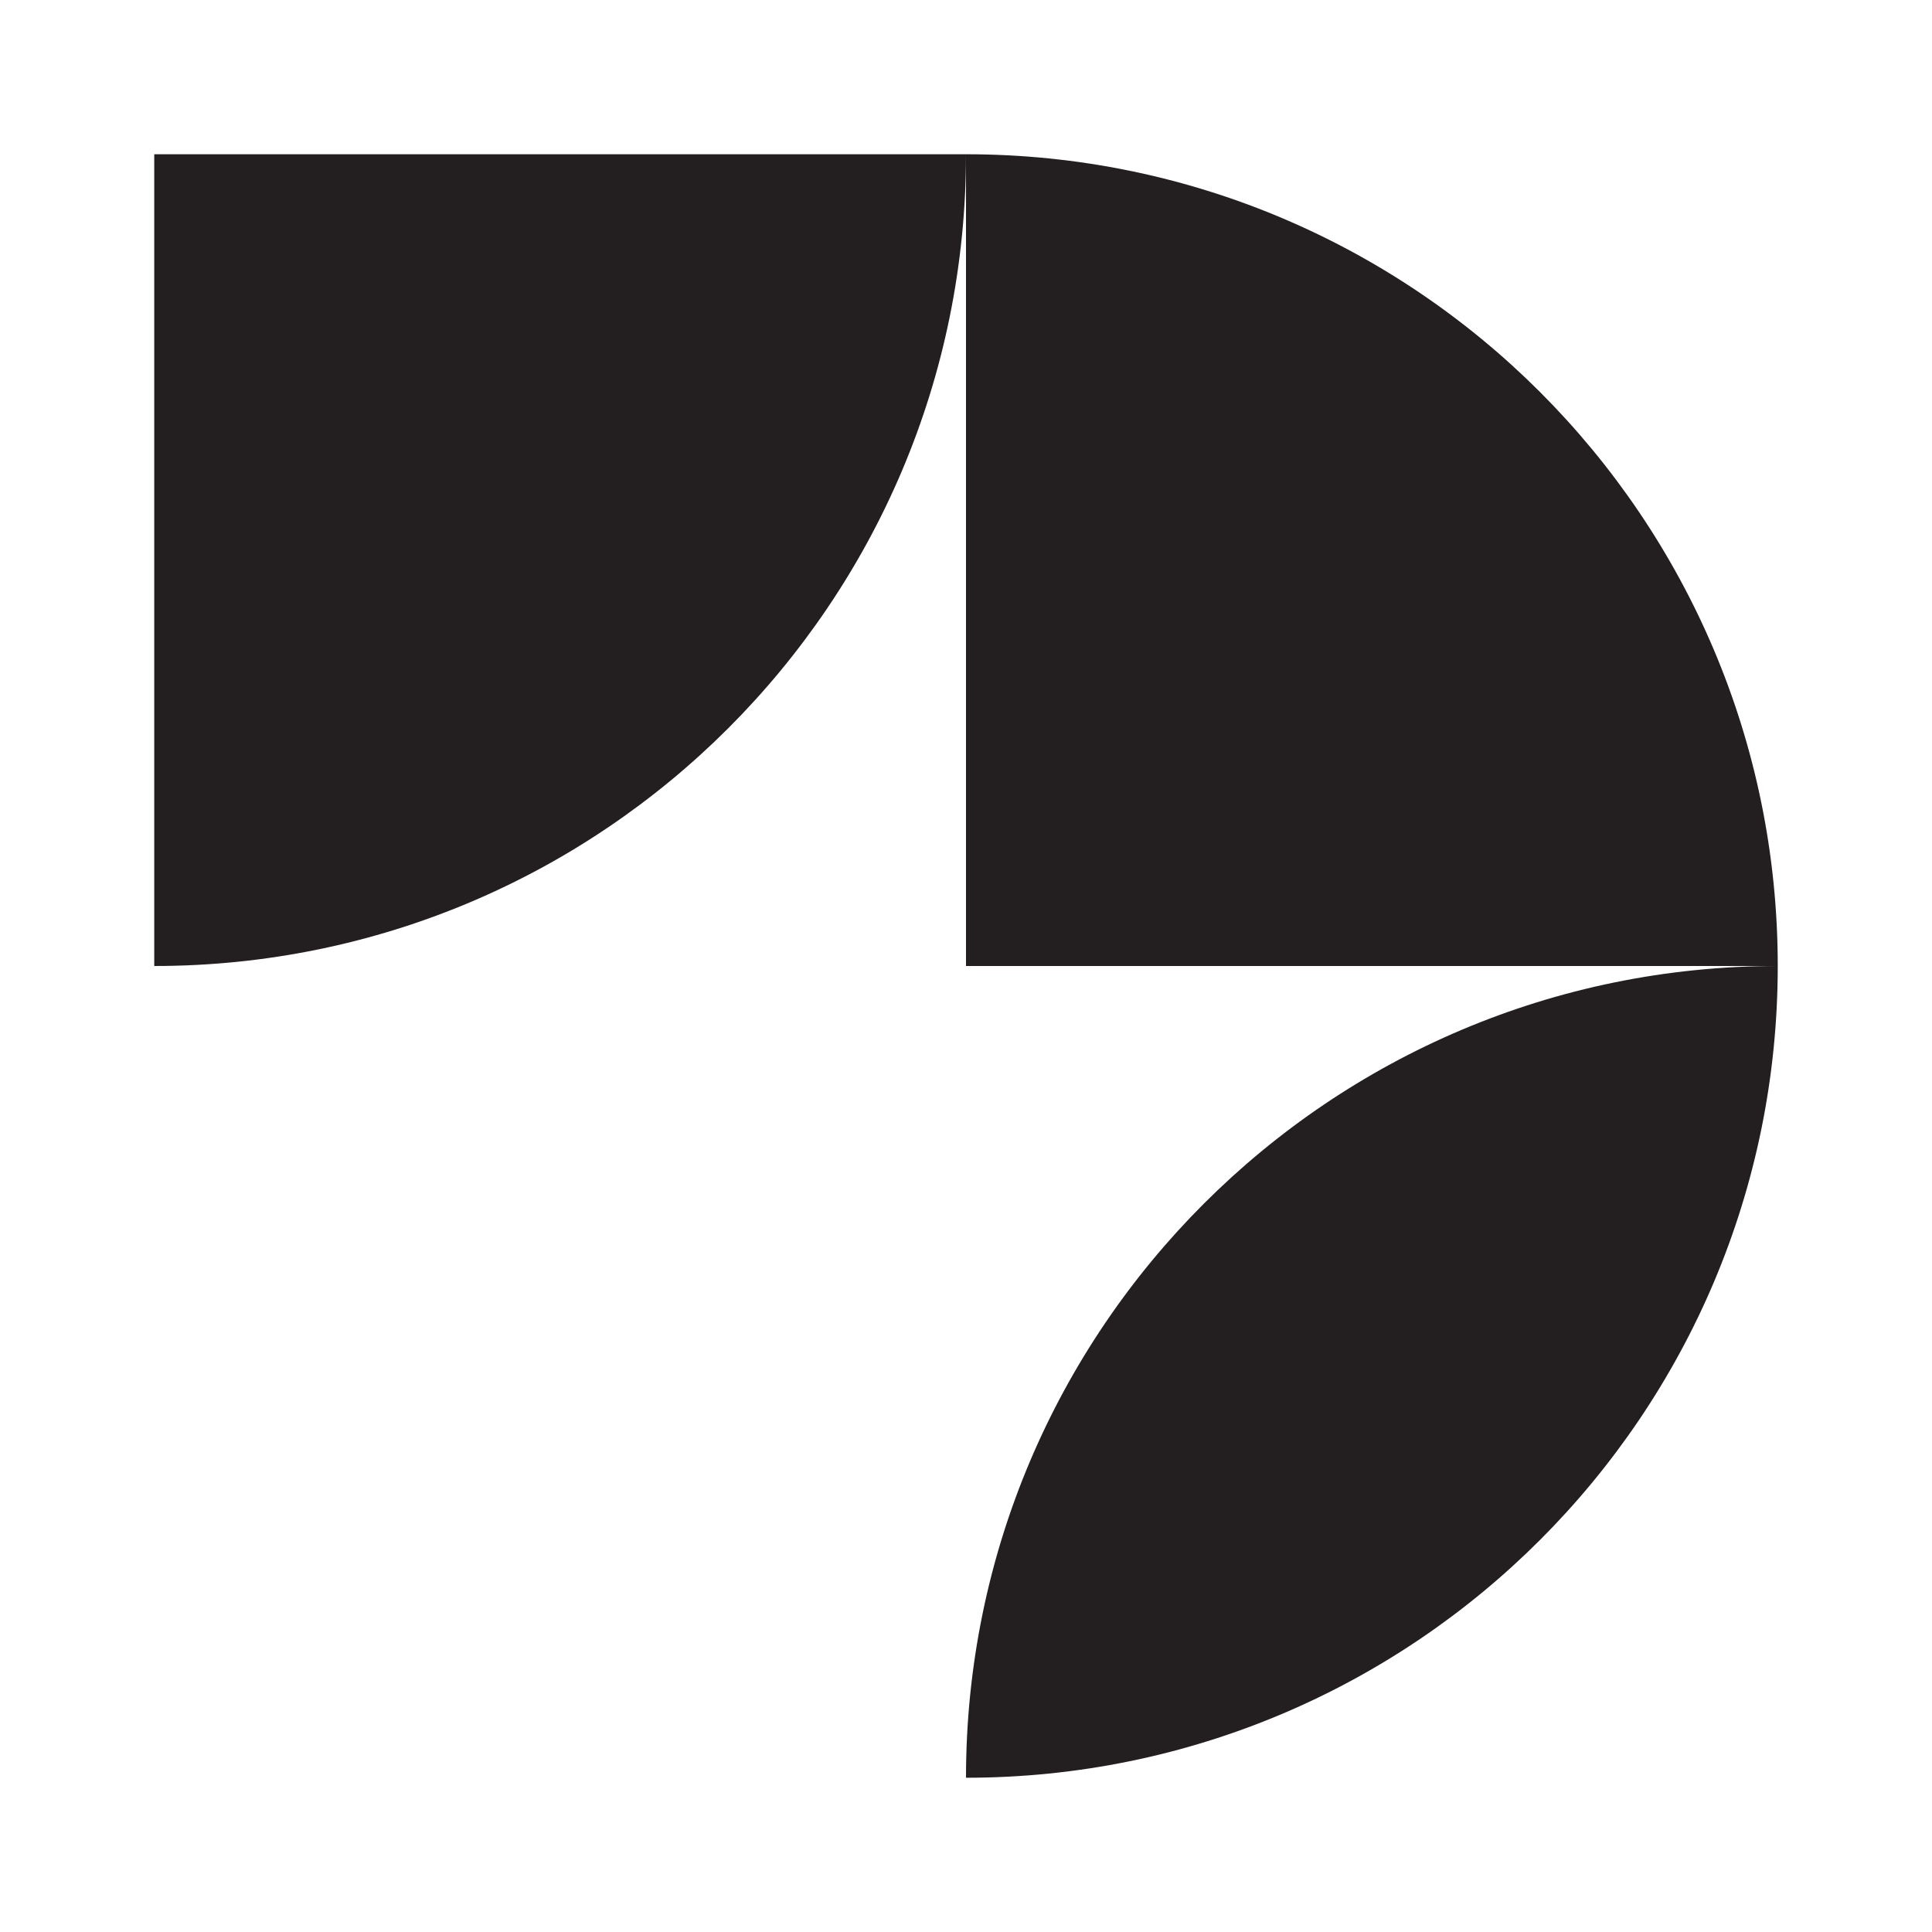 <?xml version="1.0" encoding="UTF-8" standalone="no"?>
<svg
   viewBox="0 0 512 512"
   version="1.1"
   id="svg3"
   sodipodi:docname="favicon.svg"
   inkscape:version="1.3.2 (091e20e, 2023-11-25)"
   xmlns:inkscape="http://www.inkscape.org/namespaces/inkscape"
   xmlns:sodipodi="http://sodipodi.sourceforge.net/DTD/sodipodi-0.dtd"
   xmlns="http://www.w3.org/2000/svg"
   xmlns:svg="http://www.w3.org/2000/svg">
  <defs
     id="defs3" />
  <sodipodi:namedview
     id="namedview3"
     pagecolor="#ffffff"
     bordercolor="#000000"
     borderopacity="0.25"
     inkscape:showpageshadow="2"
     inkscape:pageopacity="0.0"
     inkscape:pagecheckerboard="0"
     inkscape:deskcolor="#d1d1d1"
     inkscape:zoom="0.4609375"
     inkscape:cx="254.91525"
     inkscape:cy="256"
     inkscape:window-width="1312"
     inkscape:window-height="449"
     inkscape:window-x="0"
     inkscape:window-y="34"
     inkscape:window-maximized="0"
     inkscape:current-layer="svg3" />
  <style
     id="style1">
    .logo { fill: #231F20; }
    @media (prefers-color-scheme: dark) {
      .logo { fill: #FFFFFF; }
    }
  </style>
  <g
     class="logo"
     id="g3"
     transform="translate(0,35.02)">
    <path
       d="m 471.122,220.98 v 0 0 c 0,118.809 -96.313,215.122 -215.122,215.122 v 0 0 C 256,317.294 352.313,220.98 471.122,220.98 Z"
       id="path1" />
    <path
       d="M 40.878,5.858 H 256 v 0 C 256,124.667 159.687,220.98 40.878,220.98 v 0 V 5.858 Z"
       id="path2" />
    <path
       d="m 256,5.858 v 0 c 118.809,0 215.122,96.313 215.122,215.122 v 0 H 256 Z"
       id="path3" />
  </g>
</svg>
